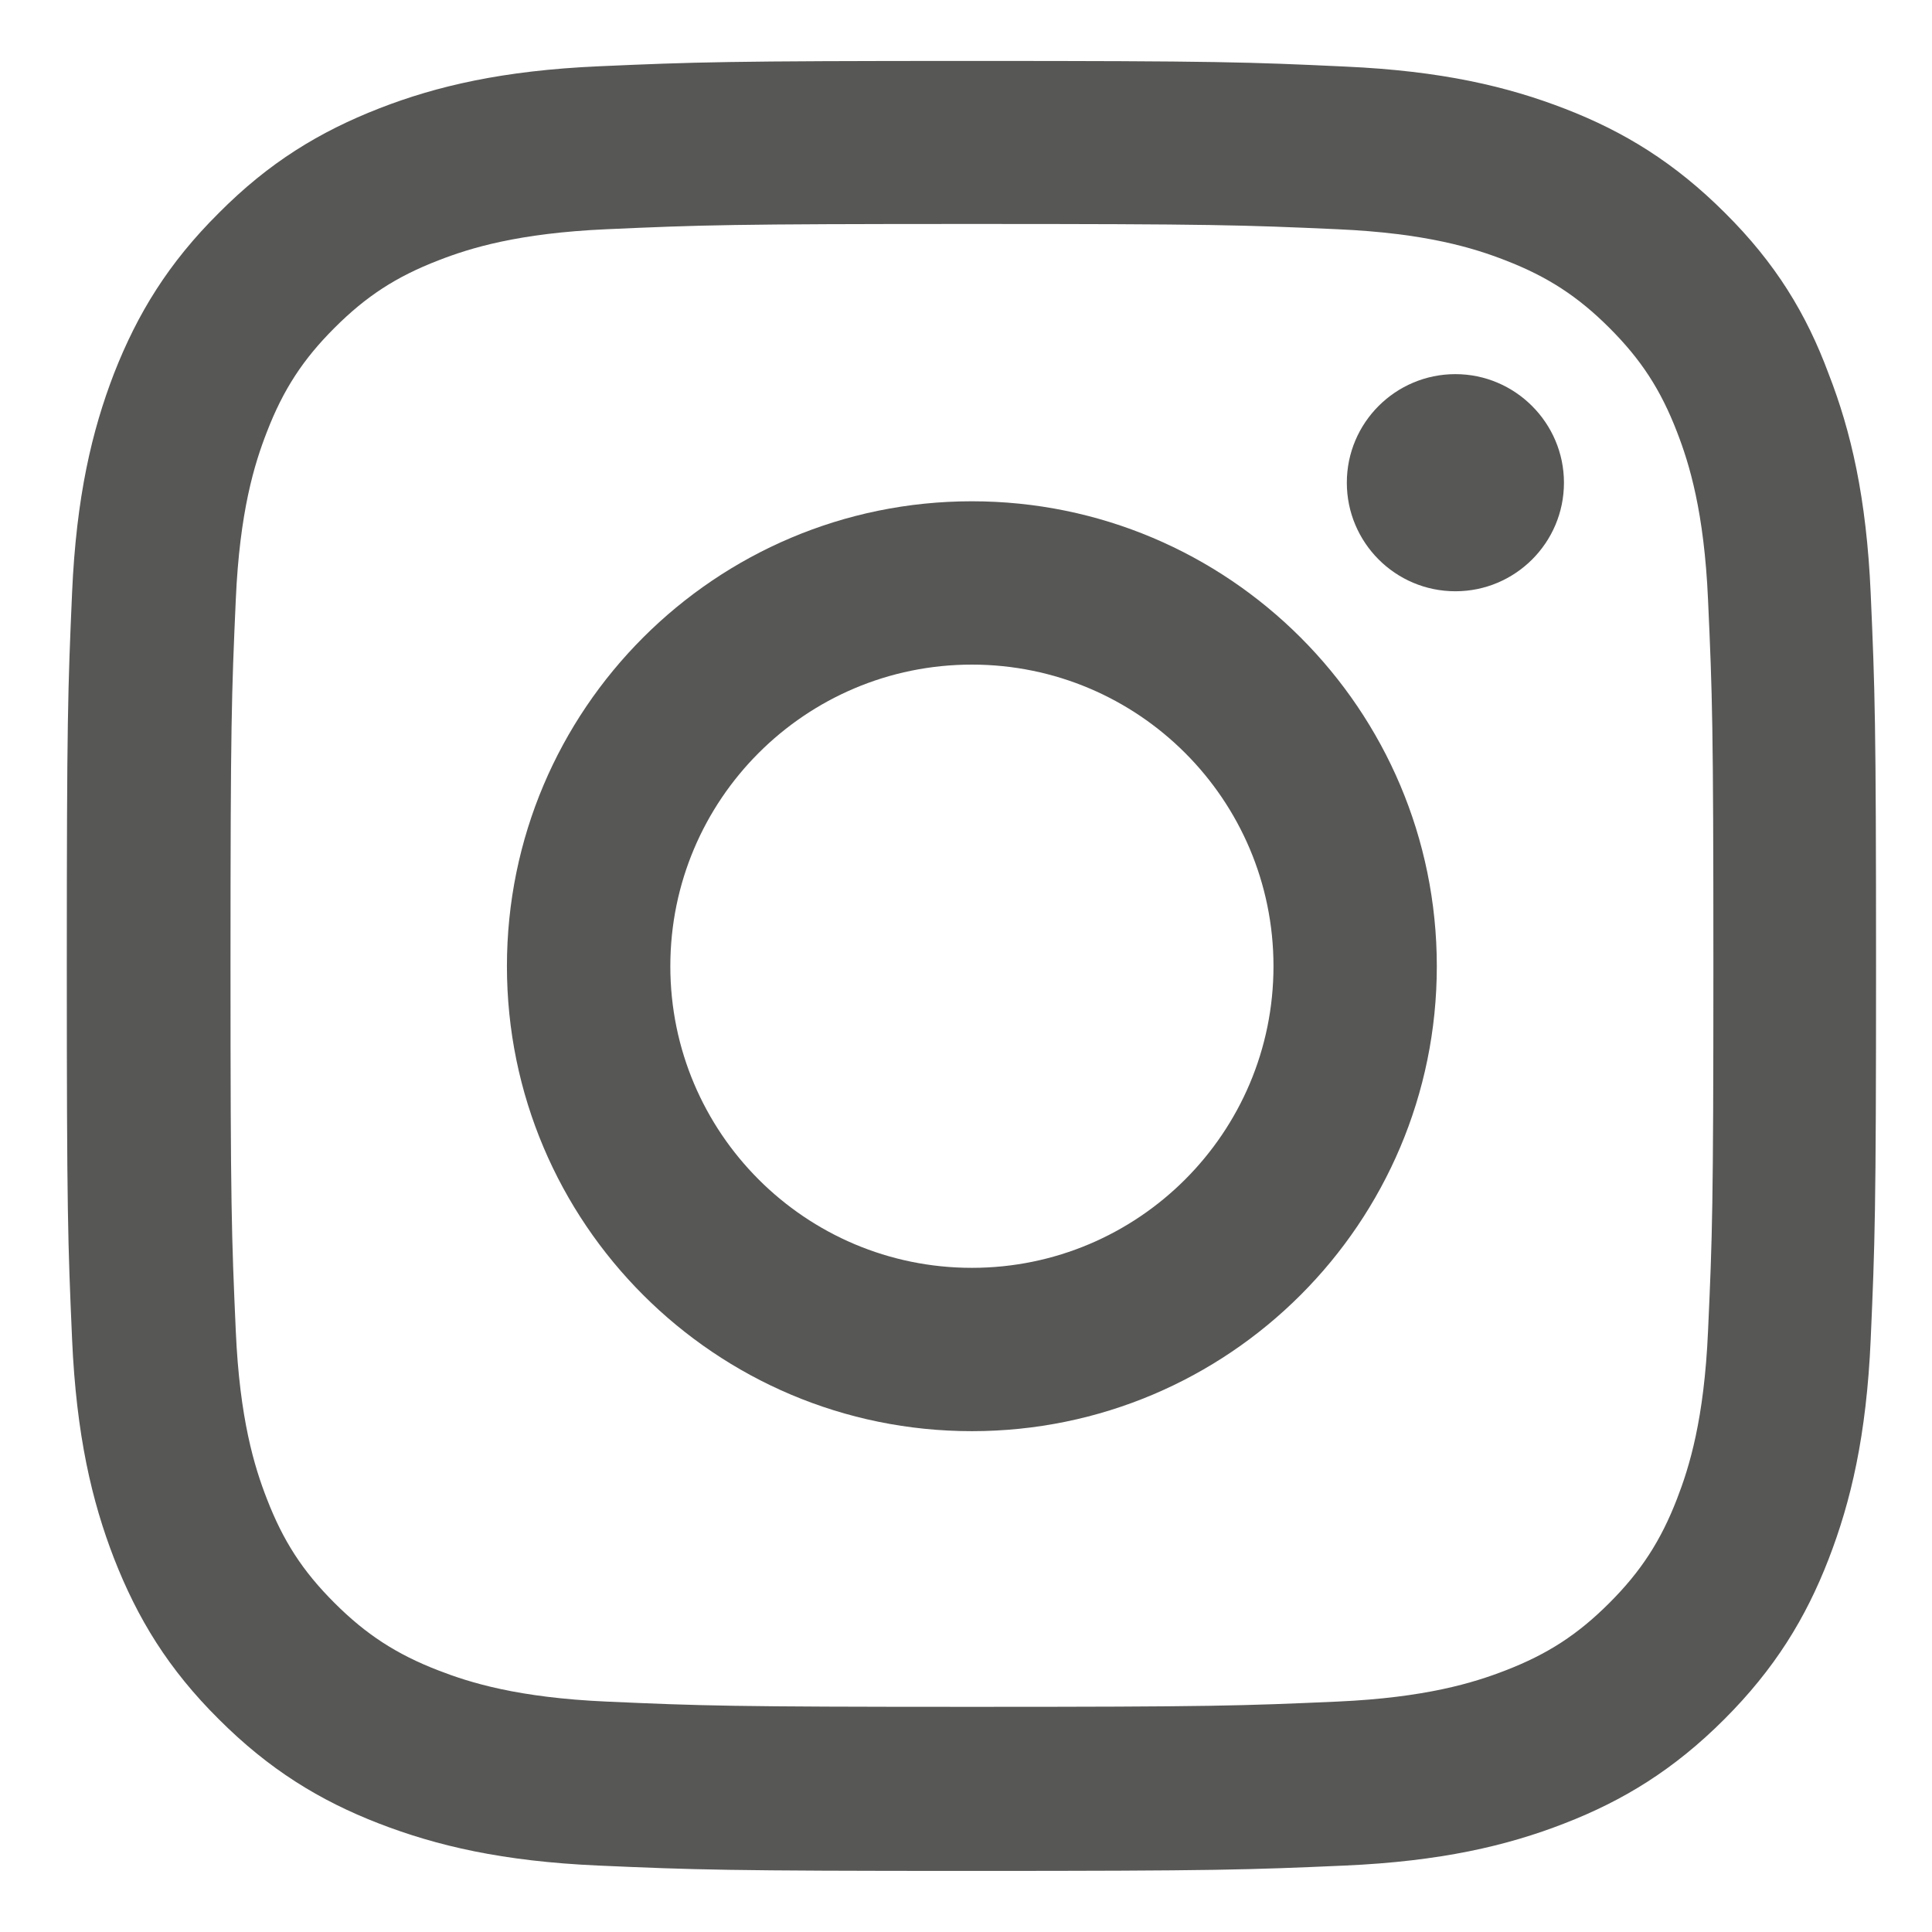 <svg width="26" height="26" viewBox="0 0 26 26" fill="none" xmlns="http://www.w3.org/2000/svg">
<g clip-path="url(#clip0_1327_93271)">
<path d="M13.08 3.014C16.334 3.014 16.72 3.028 18 3.085C19.189 3.138 19.832 3.337 20.26 3.504C20.826 3.723 21.235 3.989 21.659 4.413C22.087 4.841 22.349 5.245 22.568 5.812C22.734 6.24 22.934 6.887 22.986 8.072C23.044 9.357 23.058 9.742 23.058 12.992C23.058 16.247 23.044 16.632 22.986 17.912C22.934 19.102 22.734 19.744 22.568 20.172C22.349 20.738 22.082 21.148 21.659 21.571C21.231 21.999 20.826 22.261 20.26 22.48C19.832 22.646 19.185 22.846 18 22.899C16.715 22.956 16.33 22.97 13.08 22.97C9.825 22.97 9.44 22.956 8.16 22.899C6.97 22.846 6.328 22.646 5.9 22.48C5.333 22.261 4.924 21.994 4.501 21.571C4.072 21.143 3.811 20.738 3.592 20.172C3.425 19.744 3.225 19.097 3.173 17.912C3.116 16.627 3.102 16.242 3.102 12.992C3.102 9.737 3.116 9.352 3.173 8.072C3.225 6.882 3.425 6.24 3.592 5.812C3.811 5.245 4.077 4.836 4.501 4.413C4.929 3.985 5.333 3.723 5.9 3.504C6.328 3.337 6.975 3.138 8.16 3.085C9.44 3.028 9.825 3.014 13.08 3.014ZM13.08 0.82C9.773 0.82 9.359 0.835 8.06 0.892C6.766 0.949 5.876 1.158 5.105 1.458C4.301 1.772 3.62 2.186 2.945 2.866C2.264 3.542 1.85 4.222 1.536 5.022C1.237 5.797 1.027 6.682 0.97 7.977C0.913 9.28 0.899 9.694 0.899 13.001C0.899 16.308 0.913 16.722 0.97 18.021C1.027 19.316 1.237 20.205 1.536 20.976C1.85 21.78 2.264 22.461 2.945 23.137C3.62 23.812 4.301 24.231 5.1 24.54C5.876 24.84 6.761 25.049 8.055 25.106C9.354 25.163 9.768 25.178 13.075 25.178C16.382 25.178 16.796 25.163 18.095 25.106C19.389 25.049 20.279 24.84 21.05 24.54C21.849 24.231 22.53 23.812 23.205 23.137C23.881 22.461 24.3 21.78 24.609 20.981C24.909 20.205 25.118 19.32 25.175 18.026C25.232 16.727 25.247 16.313 25.247 13.006C25.247 9.699 25.232 9.285 25.175 7.986C25.118 6.692 24.909 5.802 24.609 5.031C24.309 4.222 23.895 3.542 23.215 2.866C22.539 2.191 21.859 1.772 21.059 1.463C20.284 1.163 19.399 0.954 18.105 0.896C16.801 0.835 16.387 0.82 13.08 0.82Z" fill="#575756"/>
<path d="M13.079 6.746C9.625 6.746 6.822 9.549 6.822 13.003C6.822 16.458 9.625 19.26 13.079 19.26C16.534 19.26 19.336 16.458 19.336 13.003C19.336 9.549 16.534 6.746 13.079 6.746ZM13.079 17.062C10.838 17.062 9.021 15.244 9.021 13.003C9.021 10.762 10.838 8.944 13.079 8.944C15.32 8.944 17.138 10.762 17.138 13.003C17.138 15.244 15.32 17.062 13.079 17.062Z" fill="#575756"/>
<path d="M21.047 6.496C21.047 7.305 20.39 7.957 19.586 7.957C18.777 7.957 18.125 7.3 18.125 6.496C18.125 5.687 18.782 5.035 19.586 5.035C20.39 5.035 21.047 5.692 21.047 6.496Z" fill="#575756"/>
</g>
<defs>
<clipPath id="clip0_1327_93271">
<rect width="24.362" height="24.362" fill="white" transform="translate(0.898 0.82)"/>
</clipPath>
</defs>
</svg>
